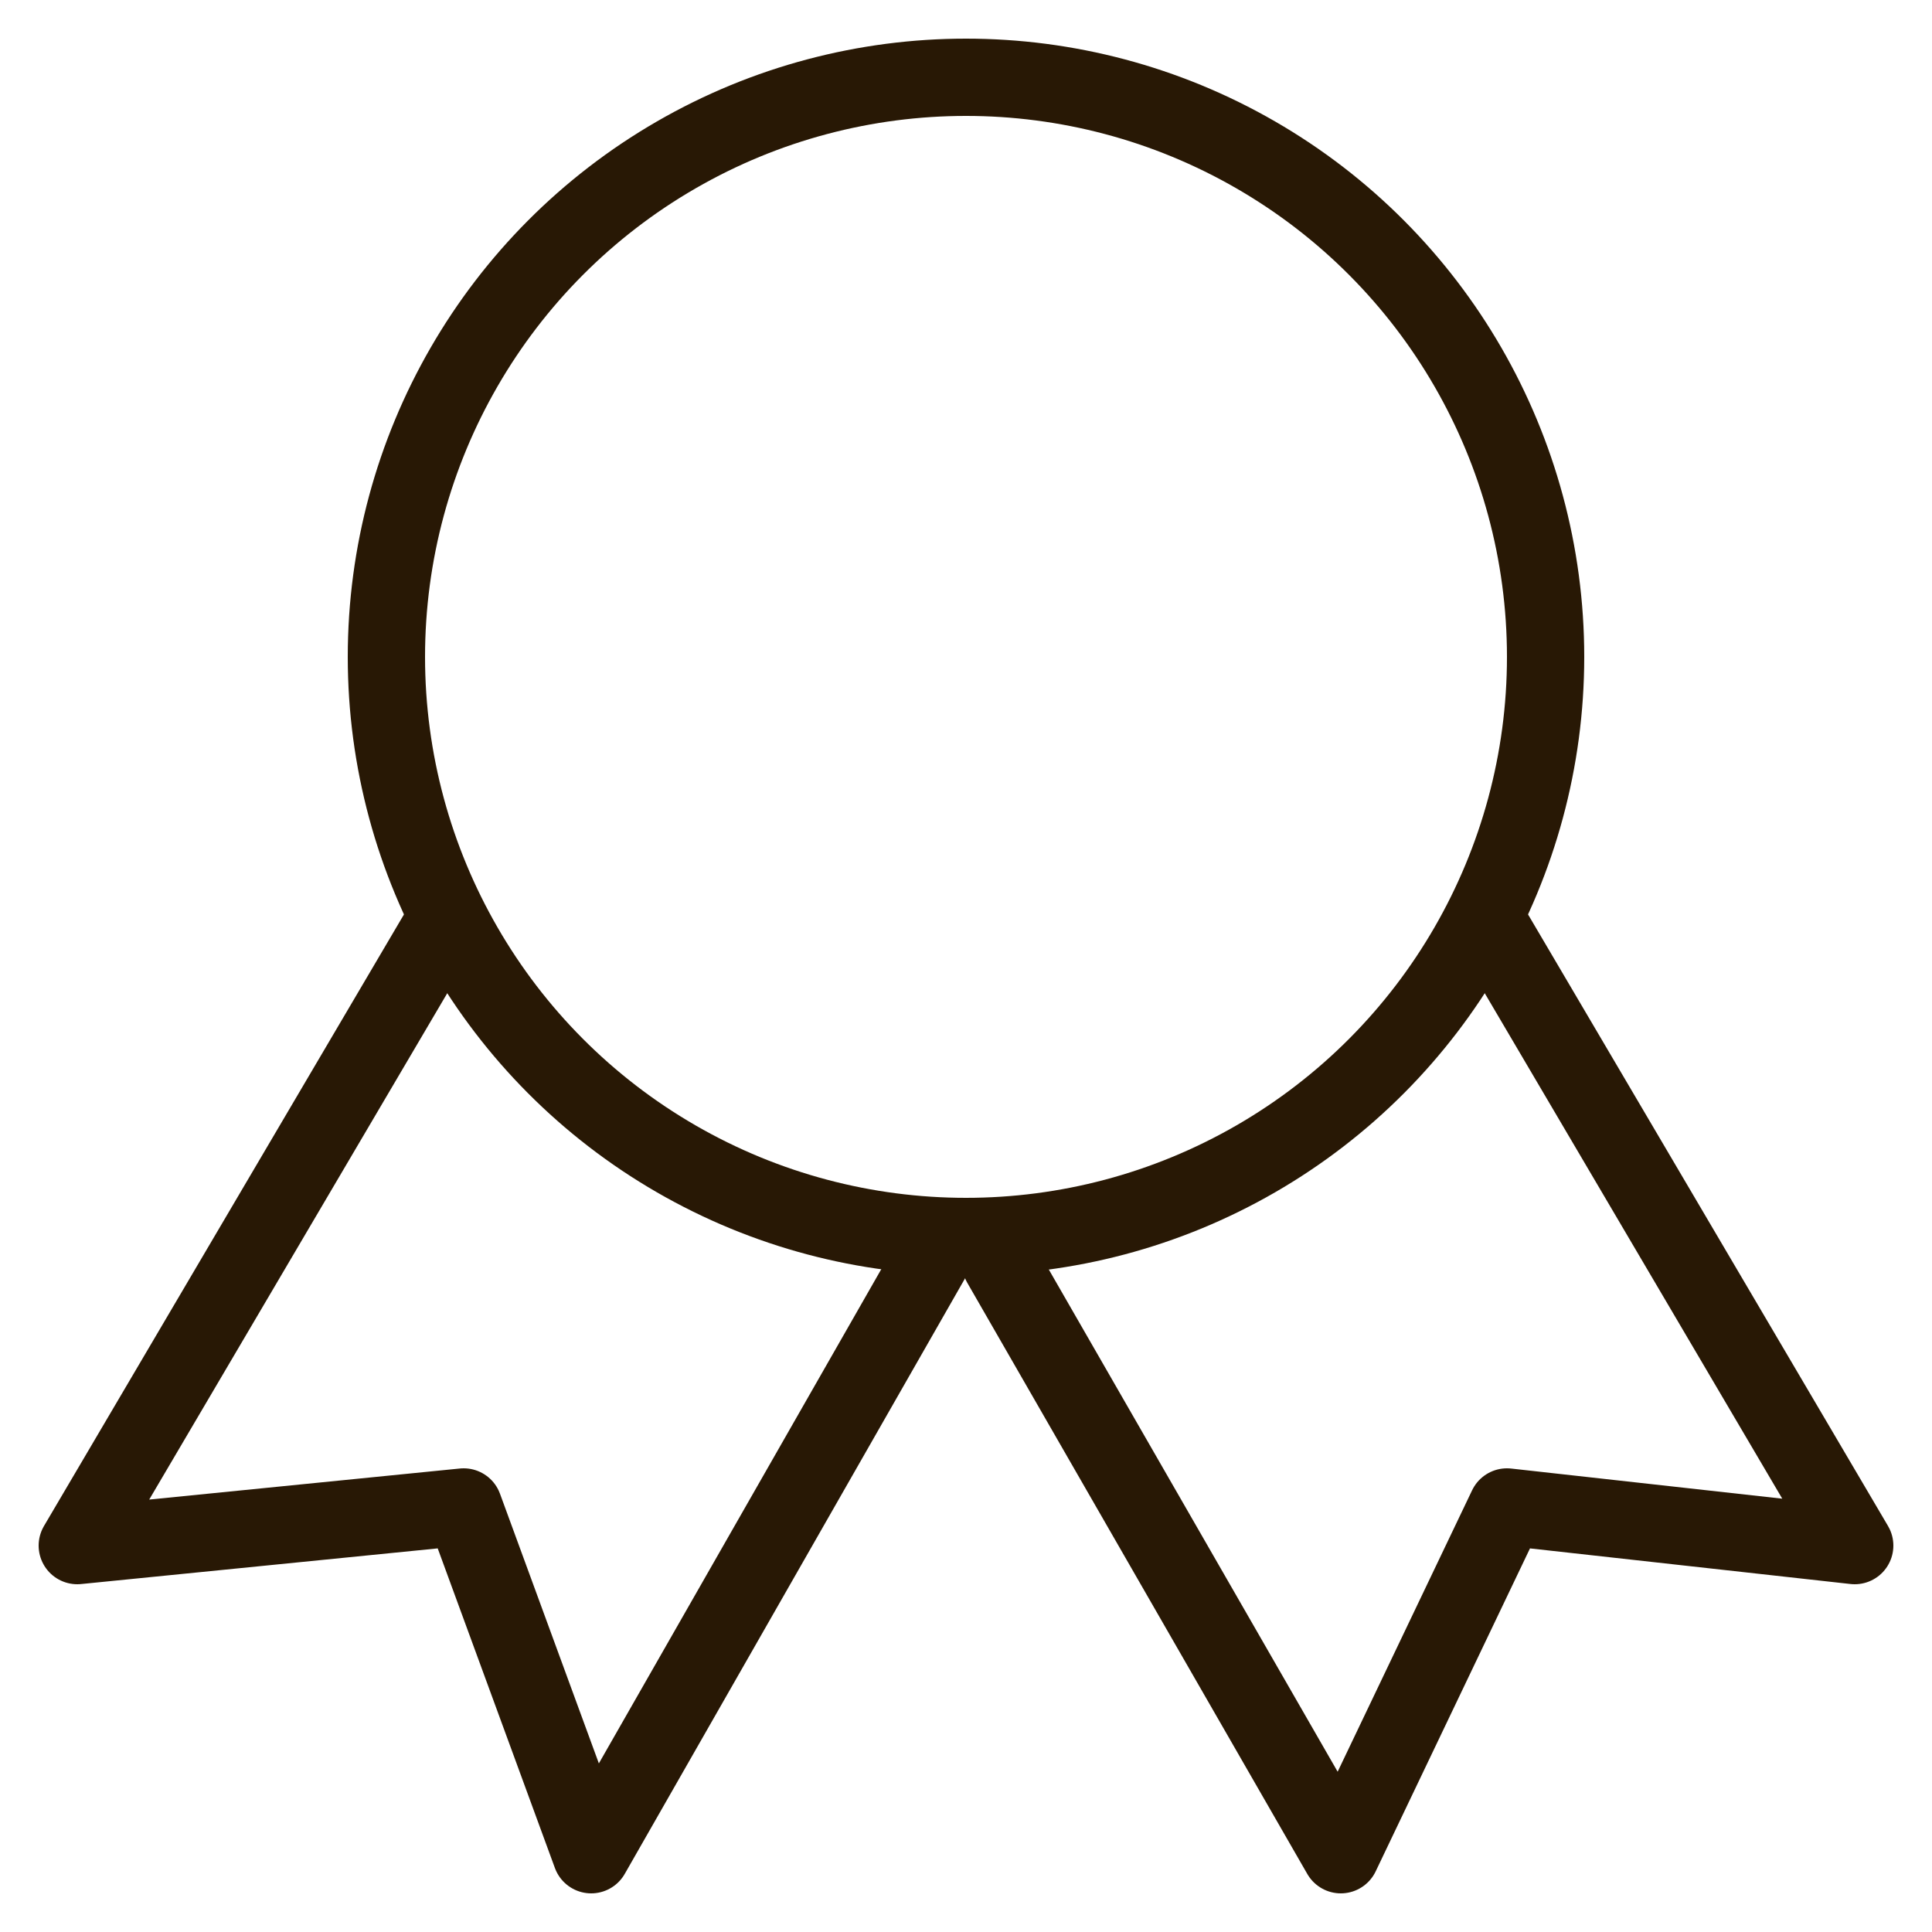 <?xml version="1.0" encoding="UTF-8"?>
<svg xmlns="http://www.w3.org/2000/svg" version="1.1" viewBox="0 0 50 50">
  <defs>
    <style>
      .cls-1 {
        fill: none;
        stroke: #281805;
        stroke-linecap: round;
        stroke-linejoin: round;
        stroke-width: 2px;
      }
    </style>
  </defs>
  <!-- Generator: Adobe Illustrator 28.7.1, SVG Export Plug-In . SVG Version: 1.2.0 Build 142)  -->
  <g>
    <g id="Layer_1">
      <circle class="cls-1" cx="25" cy="17" r="15"/>
      <polyline class="cls-1" points="38.7 24.2 48 40 39 39 34.7 48 25.9 32.7"/>
      <polyline class="cls-1" points="11.3 24.2 2 40 12 39 15.3 48 24.1 32.6"/>
    </g>
  </g>
</svg>